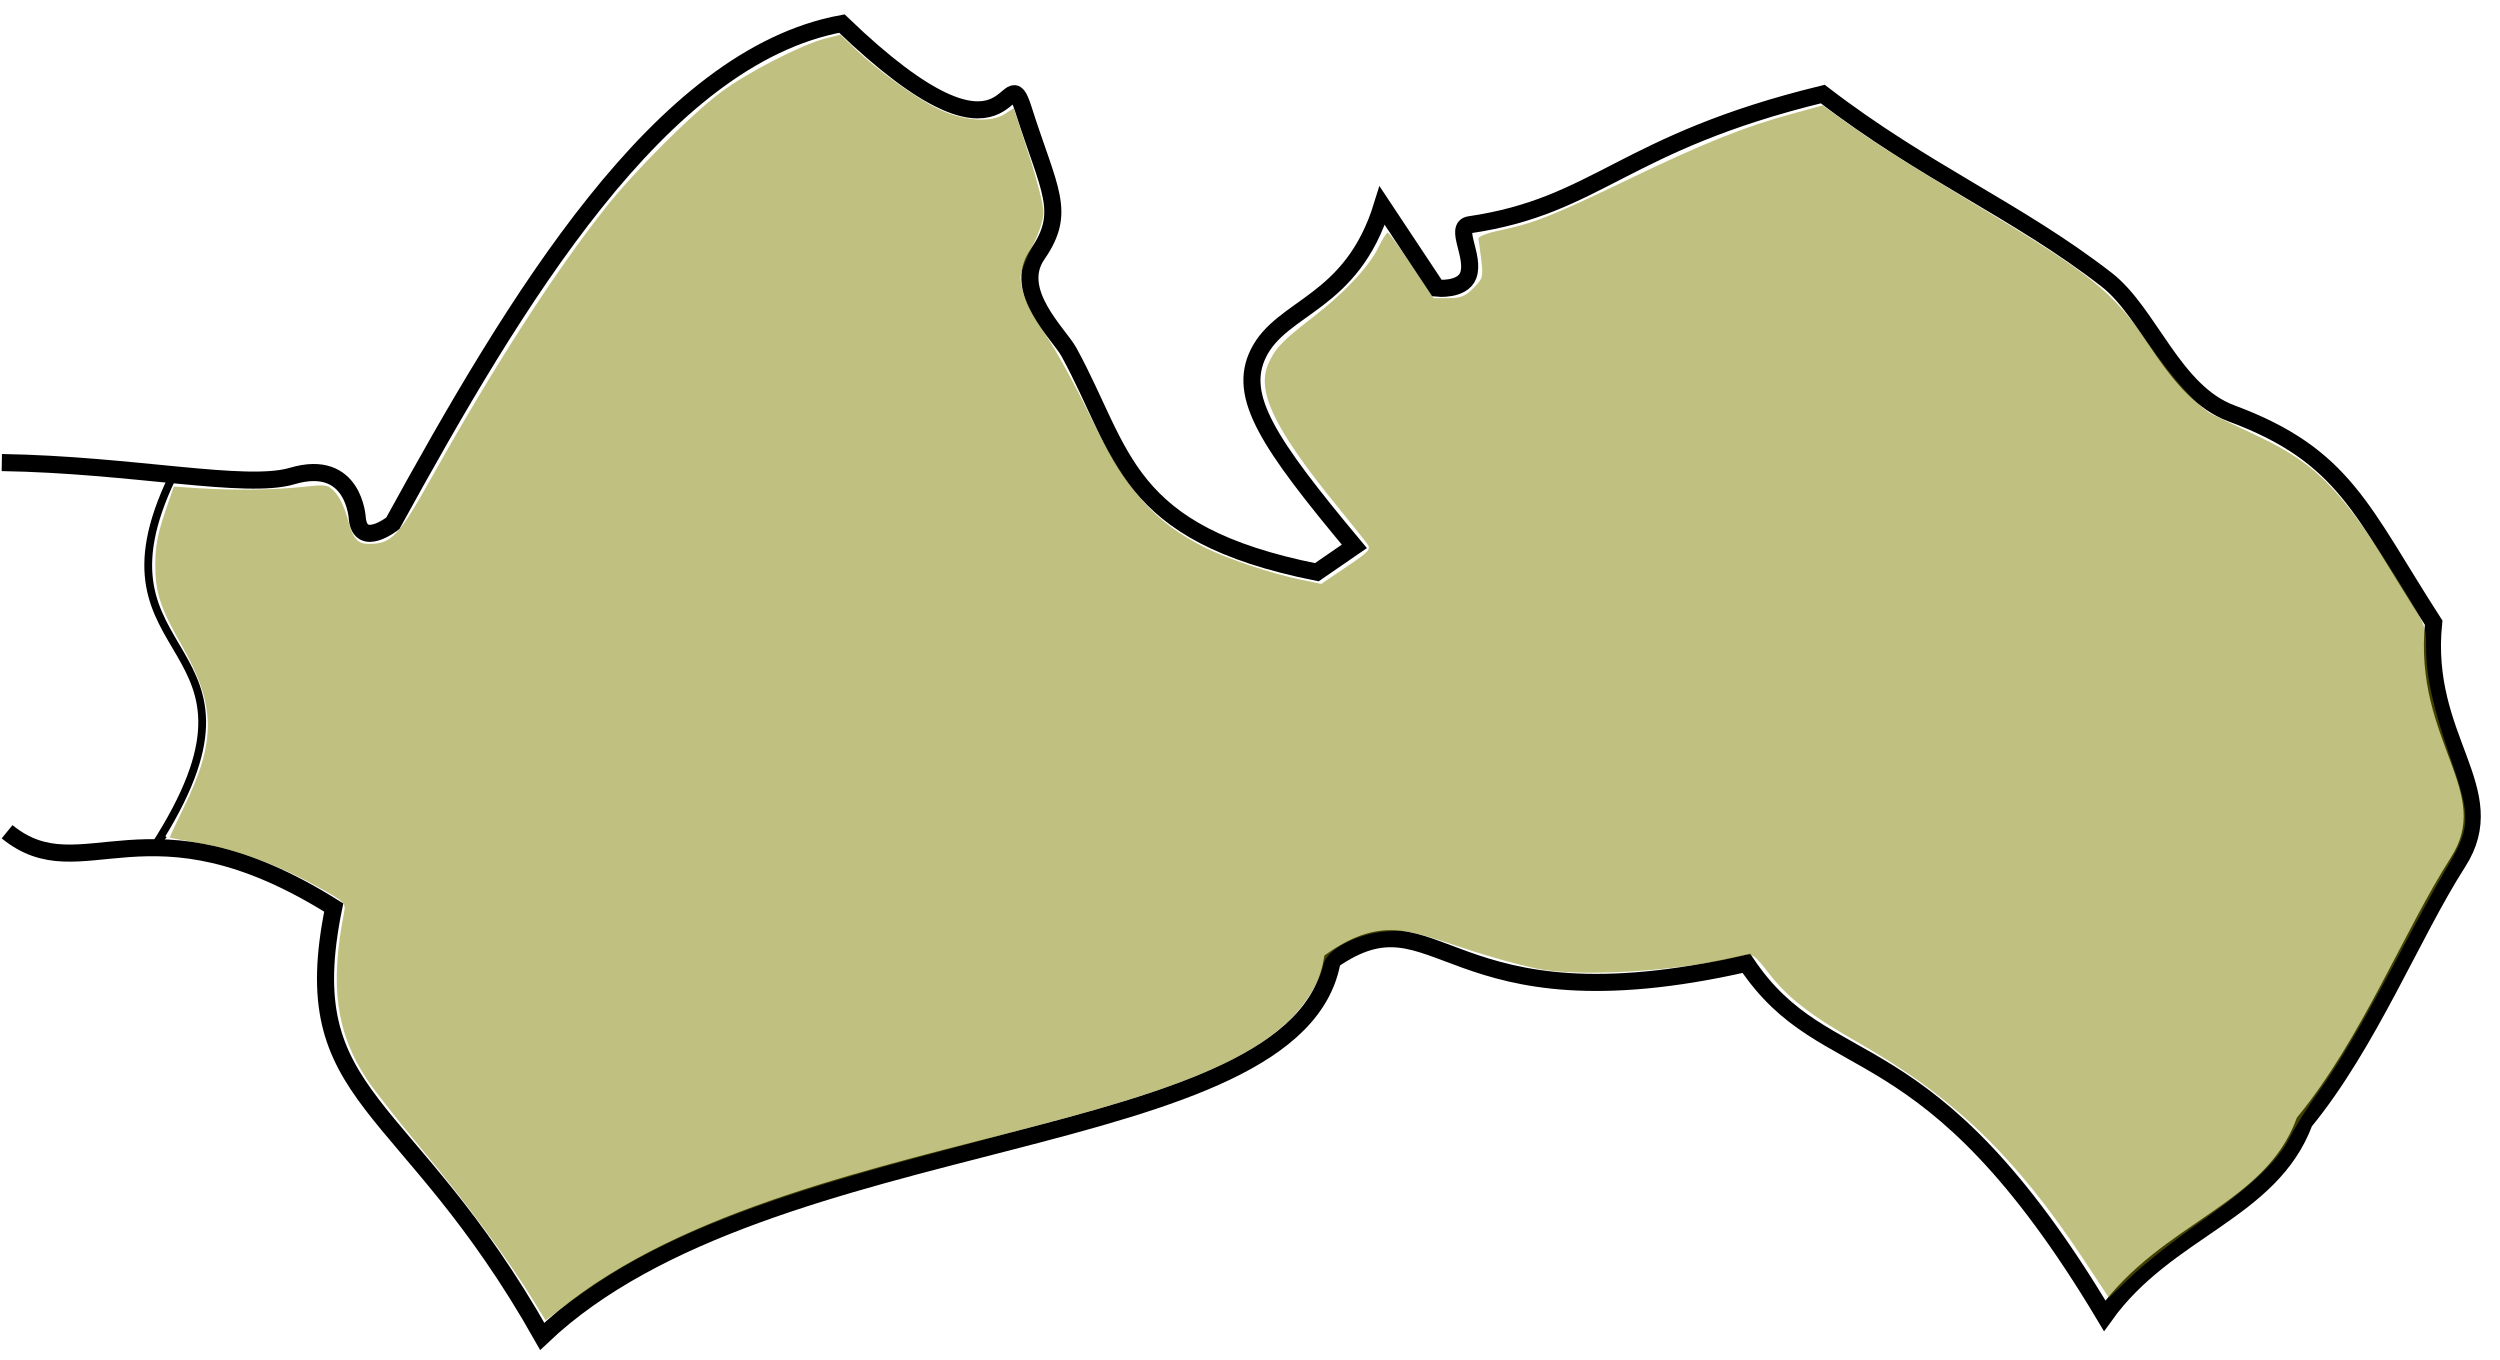<?xml version="1.0" encoding="UTF-8" standalone="no"?>
<!-- Created with Inkscape (http://www.inkscape.org/) -->

<svg
   width="193"
   height="105"
   viewBox="0 0 51.065 27.781"
   version="1.1"
   id="svg8"
   inkscape:version="1.1.1 (3bf5ae0d25, 2021-09-20)"
   sodipodi:docname="joomla-favicon.svg"
   inkscape:export-filename="D:\Users\Bruno\OneDrive\Elections municipales\lavague.info\logo\logo La vague.png"
   inkscape:export-xdpi="200"
   inkscape:export-ydpi="200"
   xmlns:inkscape="http://www.inkscape.org/namespaces/inkscape"
   xmlns:sodipodi="http://sodipodi.sourceforge.net/DTD/sodipodi-0.dtd"
   xmlns:xlink="http://www.w3.org/1999/xlink"
   xmlns="http://www.w3.org/2000/svg"
   xmlns:svg="http://www.w3.org/2000/svg"
   xmlns:rdf="http://www.w3.org/1999/02/22-rdf-syntax-ns#"
   xmlns:cc="http://creativecommons.org/ns#"
   xmlns:dc="http://purl.org/dc/elements/1.1/">
  <defs
     id="defs2">
    <linearGradient
       inkscape:collect="always"
       id="linearGradient1061">
      <stop
         style="stop-color:#000009;stop-opacity:1;"
         offset="0"
         id="stop1057" />
      <stop
         style="stop-color:#000009;stop-opacity:0;"
         offset="1"
         id="stop1059" />
    </linearGradient>
    <linearGradient
       id="linearGradient995"
       inkscape:swatch="gradient">
      <stop
         style="stop-color:#99bfcc;stop-opacity:1;"
         offset="0"
         id="stop991" />
      <stop
         style="stop-color:#99bfcc;stop-opacity:0;"
         offset="1"
         id="stop993" />
    </linearGradient>
    <filter
       inkscape:label="Cracked Lava"
       inkscape:menu="Materials"
       inkscape:menu-tooltip="A volcanic texture, a little like leather"
       style="color-interpolation-filters:sRGB"
       id="filter4609"
       height="1.5"
       y="-0.25"
       width="1.5"
       x="-0.25">
      <feGaussianBlur
         result="result0"
         in="SourceGraphic"
         stdDeviation="0.5"
         id="feGaussianBlur4577" />
      <feTurbulence
         baseFrequency="0.042"
         seed="488"
         numOctaves="7"
         result="result1"
         id="feTurbulence4579" />
      <feDisplacementMap
         result="result5"
         xChannelSelector="R"
         scale="0"
         in2="result1"
         in="result1"
         yChannelSelector="G"
         id="feDisplacementMap4581" />
      <feComposite
         result="result2"
         operator="in"
         in2="result5"
         in="result0"
         id="feComposite4583" />
      <feSpecularLighting
         lighting-color="#ffe688"
         surfaceScale="2"
         result="result4"
         specularConstant="2"
         specularExponent="65"
         in="result2"
         id="feSpecularLighting4587">
        <feDistantLight
           elevation="62"
           azimuth="225"
           id="feDistantLight4585" />
      </feSpecularLighting>
      <feComposite
         k1="2.5"
         k3="1"
         k2="-0.5"
         in2="result2"
         in="result4"
         operator="arithmetic"
         result="result91"
         id="feComposite4589"
         k4="0" />
      <feBlend
         result="fbSourceGraphic"
         mode="multiply"
         in2="result91"
         id="feBlend4591" />
      <feColorMatrix
         values="1 0 0 -1 0 1 0 1 -1 0 1 0 0 -1 0 -2 -0.5 0 5 -2"
         in="fbSourceGraphic"
         result="fbSourceGraphicAlpha"
         id="feColorMatrix4593" />
      <feGaussianBlur
         stdDeviation="8"
         in="fbSourceGraphicAlpha"
         result="result0"
         id="feGaussianBlur4595" />
      <feOffset
         dx="2"
         dy="2"
         in="result0"
         result="result3"
         id="feOffset4597" />
      <feSpecularLighting
         in="result0"
         result="result1"
         lighting-color="#ffffff"
         surfaceScale="4"
         specularConstant="0.8"
         specularExponent="15"
         id="feSpecularLighting4601">
        <fePointLight
           x="-5000"
           y="-10000"
           z="20000"
           id="fePointLight4599" />
      </feSpecularLighting>
      <feComposite
         in2="fbSourceGraphicAlpha"
         in="result1"
         result="result2"
         operator="in"
         id="feComposite4603" />
      <feComposite
         in="fbSourceGraphic"
         result="result4"
         operator="arithmetic"
         k2="2"
         k3="2"
         in2="result2"
         id="feComposite4605"
         k1="0"
         k4="0" />
      <feBlend
         mode="darken"
         in2="result4"
         id="feBlend4607"
         result="fbSourceGraphic" />
      <feColorMatrix
         result="fbSourceGraphicAlpha"
         in="fbSourceGraphic"
         values="0 0 0 -1 0 0 0 0 -1 0 0 0 0 -1 0 0 0 0 1 0"
         id="feColorMatrix4611" />
      <feGaussianBlur
         id="feGaussianBlur4613"
         stdDeviation="1"
         result="result1"
         in="fbSourceGraphic" />
      <feComposite
         in2="result1"
         id="feComposite4615"
         in="result1"
         result="result4"
         operator="in" />
      <feBlend
         in2="result4"
         id="feBlend4617"
         in="result1"
         mode="screen"
         result="result5" />
      <feGaussianBlur
         id="feGaussianBlur4619"
         stdDeviation="8"
         result="result6"
         in="result5" />
      <feComposite
         in2="result5"
         id="feComposite4621"
         operator="atop"
         in="result6"
         result="result8" />
      <feComposite
         in2="result8"
         id="feComposite4623"
         operator="in"
         result="fbSourceGraphic"
         in="result6" />
      <feGaussianBlur
         id="feGaussianBlur4625"
         result="result0"
         in="fbSourceGraphic"
         stdDeviation="2.5" />
      <feSpecularLighting
         id="feSpecularLighting4627"
         specularExponent="45"
         specularConstant="1.5"
         surfaceScale="1"
         lighting-color="#ffffff"
         result="result1"
         in="result0">
        <fePointLight
           id="fePointLight4629"
           z="21000"
           y="-9000"
           x="-6000" />
      </feSpecularLighting>
      <feComposite
         in2="fbSourceGraphic"
         id="feComposite4631"
         operator="in"
         result="result2"
         in="result1" />
      <feComposite
         in2="result2"
         id="feComposite4633"
         k3="1"
         k2="1"
         operator="arithmetic"
         result="result4"
         in="fbSourceGraphic"
         k1="0"
         k4="0" />
      <feComposite
         in2="result4"
         id="feComposite4635"
         operator="in"
         result="result91" />
      <feBlend
         in2="result91"
         id="feBlend4637"
         mode="multiply"
         result="fbSourceGraphic" />
      <feColorMatrix
         result="fbSourceGraphicAlpha"
         in="fbSourceGraphic"
         values="0 0 0 -1 0 0 0 0 -1 0 0 0 0 -1 0 0 0 0 1 0"
         id="feColorMatrix852" />
      <feGaussianBlur
         id="feGaussianBlur854"
         result="result0"
         in="fbSourceGraphic"
         stdDeviation="1" />
      <feTurbulence
         id="feTurbulence856"
         type="turbulence"
         baseFrequency="0.057"
         seed="4"
         numOctaves="4"
         result="result1" />
      <feDisplacementMap
         in2="result1"
         id="feDisplacementMap858"
         xChannelSelector="R"
         result="result91"
         scale="0"
         yChannelSelector="A" />
      <feComposite
         in2="result91"
         id="feComposite860"
         result="result2"
         operator="out"
         in="result0" />
      <feComposite
         in2="result2"
         id="feComposite862"
         k1="0.1"
         k3="1.2"
         in="fbSourceGraphicAlpha"
         operator="arithmetic"
         result="result5"
         k2="0"
         k4="0" />
      <feBlend
         in2="result5"
         id="feBlend864"
         result="fbSourceGraphic"
         mode="multiply" />
      <feGaussianBlur
         id="feGaussianBlur866"
         stdDeviation="3"
         in="fbSourceGraphic"
         result="result0" />
      <feSpecularLighting
         id="feSpecularLighting868"
         in="result0"
         result="result1"
         lighting-color="#fee65d"
         surfaceScale="3"
         specularConstant="0.4"
         specularExponent="15">
        <fePointLight
           id="fePointLight870"
           x="-5000"
           y="-10000"
           z="20000" />
      </feSpecularLighting>
      <feComposite
         in2="fbSourceGraphic"
         id="feComposite872"
         in="result1"
         result="result2"
         operator="in" />
      <feComposite
         in2="result2"
         id="feComposite874"
         k1="-1"
         in="fbSourceGraphic"
         result="result4"
         operator="arithmetic"
         k2="2.5"
         k3="3.5"
         k4="0" />
      <feBlend
         in2="result4"
         id="feBlend876"
         mode="multiply"
         result="fbSourceGraphic" />
      <feColorMatrix
         result="fbSourceGraphicAlpha"
         in="fbSourceGraphic"
         values="0 0 0 -1 0 0 0 0 -1 0 0 0 0 -1 0 0 0 0 1 0"
         id="feColorMatrix878" />
      <feGaussianBlur
         id="feGaussianBlur880"
         stdDeviation="5"
         result="result8"
         in="fbSourceGraphic" />
      <feTurbulence
         id="feTurbulence882"
         seed="25"
         result="result7"
         type="turbulence"
         numOctaves="2"
         baseFrequency="0.03" />
      <feComposite
         in2="result8"
         id="feComposite884"
         result="result6"
         operator="in"
         in="result8" />
      <feDisplacementMap
         in2="result6"
         id="feDisplacementMap886"
         in="result7"
         xChannelSelector="A"
         yChannelSelector="A"
         scale="120"
         result="result4" />
      <feComposite
         in2="result4"
         id="feComposite888"
         result="result2"
         operator="arithmetic"
         in="fbSourceGraphic"
         k1="2"
         k3="2.5"
         k2="0.25"
         k4="0" />
      <feComposite
         in2="fbSourceGraphic"
         id="feComposite890"
         result="fbSourceGraphic"
         in="result2"
         operator="in" />
      <feBlend
         in2="fbSourceGraphic"
         id="feBlend892"
         mode="screen"
         result="result91" />
      <feBlend
         in2="result91"
         id="feBlend894"
         mode="multiply"
         result="fbSourceGraphic" />
      <feColorMatrix
         result="fbSourceGraphicAlpha"
         in="fbSourceGraphic"
         values="0 0 0 -1 0 0 0 0 -1 0 0 0 0 -1 0 0 0 0 1 0"
         id="feColorMatrix896" />
      <feGaussianBlur
         id="feGaussianBlur898"
         stdDeviation="4"
         result="result8"
         in="fbSourceGraphic" />
      <feTurbulence
         id="feTurbulence900"
         seed="50"
         result="result7"
         type="turbulence"
         numOctaves="7"
         baseFrequency="0.01 0.01" />
      <feColorMatrix
         id="feColorMatrix902"
         result="result5"
         values="1 0 0 0 0 0 1 0 0 0 0 0 1 0 0 0 0 0 1.4 0 " />
      <feComposite
         in2="result8"
         id="feComposite904"
         result="result6"
         in="result5"
         operator="in" />
      <feDisplacementMap
         in2="result6"
         id="feDisplacementMap906"
         in="result5"
         xChannelSelector="A"
         yChannelSelector="A"
         scale="100"
         result="result4" />
      <feFlood
         id="feFlood908"
         flood-opacity="1"
         flood-color="rgb(224,224,224)"
         result="result92" />
      <feComposite
         in2="result4"
         id="feComposite910"
         result="result2"
         operator="atop" />
      <feComposite
         in2="fbSourceGraphic"
         id="feComposite912"
         in="result2"
         operator="atop"
         result="result9" />
      <feBlend
         in2="result9"
         id="feBlend914"
         result="fbSourceGraphic"
         mode="darken" />
      <feGaussianBlur
         id="feGaussianBlur916"
         stdDeviation="5"
         in="fbSourceGraphic"
         result="result0" />
      <feSpecularLighting
         id="feSpecularLighting918"
         in="result0"
         result="result1"
         lighting-color="#ffffff"
         surfaceScale="8"
         specularConstant="0.8"
         specularExponent="30">
        <feDistantLight
           id="feDistantLight920"
           elevation="55"
           azimuth="235" />
      </feSpecularLighting>
      <feComposite
         in2="fbSourceGraphic"
         id="feComposite922"
         in="result1"
         result="result2"
         operator="in" />
      <feComposite
         in2="result2"
         id="feComposite924"
         in="fbSourceGraphic"
         result="fbSourceGraphic"
         operator="arithmetic"
         k2="1"
         k3="1"
         k1="0"
         k4="0" />
      <feColorMatrix
         result="fbSourceGraphicAlpha"
         in="fbSourceGraphic"
         values="0 0 0 -1 0 0 0 0 -1 0 0 0 0 -1 0 0 0 0 1 0"
         id="feColorMatrix926" />
      <feGaussianBlur
         id="feGaussianBlur928"
         result="result8"
         stdDeviation="3"
         in="fbSourceGraphic" />
      <feTurbulence
         id="feTurbulence930"
         baseFrequency="0.03 0.03"
         numOctaves="8"
         type="fractalNoise"
         result="result7"
         seed="77" />
      <feColorMatrix
         id="feColorMatrix932"
         values="1 0 0 0 0 0 1 0 0 0 0 0 1 0 0 0 0 0 1.6 -0.6 "
         result="result5" />
      <feComposite
         in2="result8"
         id="feComposite934"
         operator="in"
         in="result7"
         result="result6" />
      <feDisplacementMap
         in2="result6"
         id="feDisplacementMap936"
         result="result4"
         scale="60"
         yChannelSelector="A"
         xChannelSelector="A"
         in="result5" />
      <feConvolveMatrix
         id="feConvolveMatrix938"
         order="3 3"
         kernelMatrix="2 0 0 0 4 0 0 0 -2 "
         targetX="2"
         targetY="2"
         divisor="2"
         result="result9" />
      <feComposite
         in2="fbSourceGraphic"
         id="feComposite940"
         operator="atop"
         in="result9"
         result="result10" />
      <feBlend
         in2="result10"
         id="feBlend942"
         mode="darken"
         result="fbSourceGraphic" />
      <feGaussianBlur
         id="feGaussianBlur944"
         result="result0"
         in="fbSourceGraphic"
         stdDeviation="5" />
      <feSpecularLighting
         id="feSpecularLighting946"
         specularExponent="25"
         specularConstant="1"
         surfaceScale="5"
         lighting-color="#f2d76c"
         result="result1"
         in="result0">
        <feDistantLight
           id="feDistantLight948"
           azimuth="235"
           elevation="60" />
      </feSpecularLighting>
      <feComposite
         in2="fbSourceGraphic"
         id="feComposite950"
         operator="in"
         result="result2"
         in="result1" />
      <feComposite
         in2="result2"
         id="feComposite952"
         k3="1"
         k2="1"
         operator="arithmetic"
         result="fbSourceGraphic"
         in="fbSourceGraphic"
         k1="0"
         k4="0" />
      <feColorMatrix
         result="fbSourceGraphicAlpha"
         in="fbSourceGraphic"
         values="0 0 0 -1 0 0 0 0 -1 0 0 0 0 -1 0 0 0 0 1 0"
         id="feColorMatrix954" />
      <feGaussianBlur
         id="feGaussianBlur956"
         in="fbSourceGraphicAlpha"
         stdDeviation="1"
         result="result91" />
      <feComposite
         in2="result91"
         id="feComposite958"
         result="fbSourceGraphic"
         operator="in"
         in="fbSourceGraphic" />
      <feGaussianBlur
         id="feGaussianBlur960"
         result="result1"
         in="fbSourceGraphic"
         stdDeviation="1" />
      <feTurbulence
         id="feTurbulence962"
         result="result0"
         numOctaves="7"
         baseFrequency="0.074 0.084"
         type="fractalNoise" />
      <feDisplacementMap
         in2="result0"
         id="feDisplacementMap964"
         result="result2"
         scale="80"
         yChannelSelector="G"
         xChannelSelector="A"
         in="result1" />
      <feColorMatrix
         id="feColorMatrix966"
         type="saturate"
         values="1"
         result="result3" />
      <feGaussianBlur
         id="feGaussianBlur968"
         result="result4"
         in="fbSourceGraphic"
         stdDeviation="1" />
      <feComposite
         in2="result3"
         id="feComposite970"
         operator="atop"
         result="fbSourceGraphic"
         in="result4" />
      <feGaussianBlur
         id="feGaussianBlur972"
         result="result0"
         in="fbSourceGraphic"
         stdDeviation="1" />
      <feTurbulence
         id="feTurbulence974"
         baseFrequency="0.062"
         seed="488"
         numOctaves="8"
         result="result1"
         type="fractalNoise" />
      <feComposite
         in2="result1"
         id="feComposite976"
         result="result2"
         operator="out"
         in="result0" />
      <feSpecularLighting
         id="feSpecularLighting978"
         lighting-color="#f4c828"
         surfaceScale="2"
         result="result4"
         specularConstant="2"
         specularExponent="40"
         in="result2">
        <feDistantLight
           id="feDistantLight980"
           elevation="62"
           azimuth="225" />
      </feSpecularLighting>
      <feComposite
         in2="result2"
         id="feComposite982"
         in="result4"
         operator="atop"
         result="result92" />
      <feBlend
         in2="result92"
         id="feBlend984"
         mode="multiply"
         result="fbSourceGraphic" />
      <feColorMatrix
         result="fbSourceGraphicAlpha"
         in="fbSourceGraphic"
         values="0 0 0 -1 0 0 0 0 -1 0 0 0 0 -1 0 0 0 0 1 0"
         id="feColorMatrix986" />
      <feGaussianBlur
         id="feGaussianBlur988"
         stdDeviation="1"
         result="result1"
         in="fbSourceGraphic" />
      <feComposite
         in2="result1"
         id="feComposite990"
         in="result1"
         result="result4"
         operator="in" />
      <feBlend
         in2="result4"
         id="feBlend992"
         in="result1"
         mode="screen"
         result="result5" />
      <feGaussianBlur
         id="feGaussianBlur994"
         stdDeviation="8"
         result="result6"
         in="result5" />
      <feComposite
         in2="result5"
         id="feComposite996"
         operator="atop"
         in="result6"
         result="result8" />
      <feComposite
         in2="result8"
         id="feComposite998"
         operator="in"
         result="fbSourceGraphic"
         in="result6" />
      <feGaussianBlur
         id="feGaussianBlur1000"
         result="result0"
         in="fbSourceGraphic"
         stdDeviation="2.5" />
      <feSpecularLighting
         id="feSpecularLighting1002"
         specularExponent="45"
         specularConstant="1.5"
         surfaceScale="1"
         lighting-color="#ffffff"
         result="result1"
         in="result0">
        <fePointLight
           id="fePointLight1004"
           z="21000"
           y="-9000"
           x="-6000" />
      </feSpecularLighting>
      <feComposite
         in2="fbSourceGraphic"
         id="feComposite1006"
         operator="in"
         result="result2"
         in="result1" />
      <feComposite
         in2="result2"
         id="feComposite1008"
         k3="1"
         k2="1"
         operator="arithmetic"
         result="result4"
         in="fbSourceGraphic"
         k1="0"
         k4="0" />
      <feComposite
         in2="result4"
         id="feComposite1010"
         operator="in"
         in="result9"
         result="result91" />
      <feBlend
         in2="result91"
         id="feBlend1012"
         mode="multiply"
         result="fbSourceGraphic" />
      <feColorMatrix
         result="fbSourceGraphicAlpha"
         in="fbSourceGraphic"
         values="0 0 0 -1 0 0 0 0 -1 0 0 0 0 -1 0 0 0 0 1 0"
         id="feColorMatrix1014" />
      <feTurbulence
         id="feTurbulence1016"
         type="fractalNoise"
         numOctaves="5"
         baseFrequency="0.143" />
      <feColorMatrix
         id="feColorMatrix1018"
         values="0 0 0 0 0 0 0 0 0 0 0 0 0 0 0 0 0 0 5 -3.45"
         result="result93" />
      <feComposite
         in2="fbSourceGraphicAlpha"
         id="feComposite1020"
         operator="in"
         result="result3" />
      <feColorMatrix
         id="feColorMatrix1022"
         values="1 0 0 0 0 0 1 0 0 0 0 0 1 0 0 0 0 0 6 0" />
      <feMorphology
         id="feMorphology1024"
         operator="dilate"
         radius="1.8"
         result="result3" />
      <feGaussianBlur
         id="feGaussianBlur1026"
         stdDeviation="1"
         result="result3" />
      <feGaussianBlur
         id="feGaussianBlur1028"
         stdDeviation="2.7"
         result="result94" />
      <feComposite
         in2="result3"
         id="feComposite1030"
         operator="out"
         result="result1" />
      <feColorMatrix
         id="feColorMatrix1032"
         values="0 0 0 0 0 0 0 0 0 0 0 0 0 0 0 0 0 0 6 0"
         result="result3" />
      <feFlood
         id="feFlood1034"
         flood-color="rgb(209,151,45)"
         flood-opacity="1"
         result="result2" />
      <feComposite
         in2="fbSourceGraphic"
         id="feComposite1036"
         in="result2"
         operator="in"
         result="result91" />
      <feComposite
         in2="result91"
         id="feComposite1038"
         operator="atop"
         result="result3"
         in="result3" />
      <feGaussianBlur
         id="feGaussianBlur1040"
         in="fbSourceGraphicAlpha"
         stdDeviation="7.2" />
      <feDiffuseLighting
         id="feDiffuseLighting1042"
         surfaceScale="10.6"
         diffuseConstant="1.92"
         result="result95">
        <feDistantLight
           id="feDistantLight1044"
           elevation="48"
           azimuth="225" />
      </feDiffuseLighting>
      <feBlend
         in2="result3"
         id="feBlend1046"
         result="result3"
         mode="multiply" />
      <feComposite
         in2="fbSourceGraphicAlpha"
         id="feComposite1048"
         result="result3"
         operator="in" />
      <feTurbulence
         id="feTurbulence1050"
         numOctaves="3"
         baseFrequency="0.106"
         result="result92" />
      <feDisplacementMap
         in2="result92"
         id="feDisplacementMap1052"
         in="result3"
         xChannelSelector="R"
         yChannelSelector="G"
         scale="4.5"
         result="fbSourceGraphic" />
      <feColorMatrix
         result="fbSourceGraphicAlpha"
         in="fbSourceGraphic"
         values="0 0 0 -1 0 0 0 0 -1 0 0 0 0 -1 0 0 0 0 1 0"
         id="feColorMatrix1054" />
      <feGaussianBlur
         id="feGaussianBlur1056"
         result="result0"
         in="fbSourceGraphic"
         stdDeviation="0.5" />
      <feTurbulence
         id="feTurbulence1058"
         baseFrequency="0.042"
         seed="488"
         numOctaves="7"
         result="result1" />
      <feDisplacementMap
         in2="result1"
         id="feDisplacementMap1060"
         result="result5"
         xChannelSelector="R"
         scale="0"
         in="result1"
         yChannelSelector="G" />
      <feComposite
         in2="result5"
         id="feComposite1062"
         result="result2"
         operator="in"
         in="result0" />
      <feSpecularLighting
         id="feSpecularLighting1064"
         lighting-color="#ffe688"
         surfaceScale="2"
         result="result4"
         specularConstant="2"
         specularExponent="65"
         in="result2">
        <feDistantLight
           id="feDistantLight1066"
           elevation="62"
           azimuth="225" />
      </feSpecularLighting>
      <feComposite
         in2="result2"
         id="feComposite1068"
         k1="2.5"
         k3="1"
         k2="-0.5"
         in="result4"
         operator="arithmetic"
         result="result91"
         k4="0" />
      <feBlend
         in2="result91"
         id="feBlend1070"
         result="fbSourceGraphic"
         mode="multiply" />
      <feColorMatrix
         id="feColorMatrix1072"
         values="1 0 0 -1 0 1 0 1 -1 0 1 0 0 -1 0 -2 -0.5 0 5 -2"
         in="fbSourceGraphic"
         result="fbSourceGraphicAlpha" />
      <feGaussianBlur
         id="feGaussianBlur1074"
         stdDeviation="8"
         in="fbSourceGraphicAlpha"
         result="result0" />
      <feOffset
         id="feOffset1076"
         dx="2"
         dy="2"
         in="result0"
         result="result3" />
      <feSpecularLighting
         id="feSpecularLighting1078"
         in="result0"
         result="result1"
         lighting-color="#ffffff"
         surfaceScale="4"
         specularConstant="0.8"
         specularExponent="15">
        <fePointLight
           id="fePointLight1080"
           x="-5000"
           y="-10000"
           z="20000" />
      </feSpecularLighting>
      <feComposite
         in2="fbSourceGraphicAlpha"
         id="feComposite1082"
         in="result1"
         result="result2"
         operator="in" />
      <feComposite
         in2="result2"
         id="feComposite1084"
         in="fbSourceGraphic"
         result="result4"
         operator="arithmetic"
         k2="2"
         k3="2"
         k1="0"
         k4="0" />
      <feBlend
         in2="result4"
         id="feBlend1086"
         mode="darken" />
    </filter>
    <filter
       inkscape:label="Age"
       inkscape:menu="Image Effects"
       inkscape:menu-tooltip="Imitate aged photograph"
       style="color-interpolation-filters:sRGB"
       id="filter1098">
      <feTurbulence
         type="fractalNoise"
         numOctaves="3"
         baseFrequency="1"
         seed="0"
         result="result0"
         id="feTurbulence1088" />
      <feColorMatrix
         result="result4"
         values="0"
         type="saturate"
         id="feColorMatrix1090" />
      <feComposite
         in="SourceGraphic"
         in2="result4"
         operator="arithmetic"
         k1="1.25"
         k2="0.5"
         k3="0.5"
         result="result2"
         id="feComposite1092"
         k4="0" />
      <feBlend
         result="result5"
         mode="normal"
         in="result2"
         in2="SourceGraphic"
         id="feBlend1094" />
      <feComposite
         in="result5"
         in2="SourceGraphic"
         operator="in"
         result="fbSourceGraphic"
         id="feComposite1096" />
      <feColorMatrix
         result="fbSourceGraphicAlpha"
         in="fbSourceGraphic"
         values="0 0 0 -1 0 0 0 0 -1 0 0 0 0 -1 0 0 0 0 1 0"
         id="feColorMatrix1100" />
      <feColorMatrix
         id="feColorMatrix1102"
         type="saturate"
         in="fbSourceGraphic"
         values="0" />
      <feColorMatrix
         id="feColorMatrix1104"
         values="3 0 0 0 -0.3 0 3 0 0 -0.3 0 0 3 0 -0.3 0 0 0 1 0"
         result="result0" />
      <feTurbulence
         id="feTurbulence1106"
         baseFrequency="0.111"
         numOctaves="2"
         type="fractalNoise" />
      <feColorMatrix
         id="feColorMatrix1108"
         values="0 0 0 0 0 0 0 0 0 0 0 0 0 0 0 0 0 0 255 -200" />
      <feGaussianBlur
         id="feGaussianBlur1110"
         stdDeviation="1"
         result="result6" />
      <feComposite
         in2="result0"
         id="feComposite1112"
         operator="atop" />
    </filter>
    <linearGradient
       inkscape:collect="always"
       xlink:href="#linearGradient1061"
       id="linearGradient1063"
       x1="32.989"
       y1="87.449"
       x2="168.842"
       y2="72.141"
       gradientUnits="userSpaceOnUse" />
  </defs>
  <sodipodi:namedview
     id="base"
     pagecolor="#ffffff"
     bordercolor="#666666"
     borderopacity="1.0"
     inkscape:pageopacity="0.0"
     inkscape:pageshadow="2"
     inkscape:zoom="3.959798"
     inkscape:cx="79.423243"
     inkscape:cy="76.645324"
     inkscape:document-units="mm"
     inkscape:current-layer="layer2"
     showgrid="false"
     inkscape:window-width="1920"
     inkscape:window-height="1017"
     inkscape:window-x="-8"
     inkscape:window-y="-8"
     inkscape:window-maximized="1"
     units="px"
     inkscape:pagecheckerboard="0" />
  <g
     inkscape:groupmode="layer"
     id="layer5"
     inkscape:label="fond logo"
     style="display:inline"
     transform="translate(-76.568,-144.509)">
    <rect
       style="display:inline;fill:none;fill-opacity:1;fill-rule:nonzero;stroke:none;stroke-width:0.17;stroke-miterlimit:4;stroke-dasharray:none;stroke-dashoffset:0;stroke-opacity:1"
       id="rect987"
       width="58.833"
       height="36.208"
       x="75.002"
       y="142.421" />
  </g>
  <g
     inkscape:groupmode="layer"
     id="layer2"
     inkscape:label="Contour presqu'ile"
     style="display:inline"
     transform="translate(-76.568,-144.509)">
    <path
       style="display:inline;fill:none;stroke:#000000;stroke-width:0.349;stroke-linecap:butt;stroke-linejoin:miter;stroke-miterlimit:4;stroke-dasharray:none;stroke-opacity:1"
       d="m 76.605,153.957 c 2.672,0.043 4.983,0.556 5.93,0.275 1.271,-0.377 1.331,0.866 1.331,0.866 0.065,0.622 0.726,0.1 0.726,0.1 2.499,-4.55 5.462,-9.522 9.172,-10.208 3.606,3.474 3.315,0.519 3.709,1.756 0.531,1.665 0.889,2.088 0.284,2.962 -0.52,0.75 0.444,1.623 0.646,1.993 1.126,2.059 1.105,3.705 5.062,4.496 l 0.767,-0.528 c -1.759,-2.11 -2.389,-3.059 -1.964,-3.935 0.479,-0.986 1.907,-0.999 2.533,-3.024 l 1.118,1.685 c 0,0 0.523,0.055 0.64,-0.262 0.141,-0.381 -0.292,-0.986 0.025,-1.033 2.631,-0.387 3.125,-1.674 7.216,-2.67 2.089,1.606 3.978,2.379 5.797,3.791 0.875,0.68 1.365,2.291 2.55,2.731 2.318,0.861 2.658,1.991 4.131,4.276 -0.247,2.382 1.447,3.412 0.496,4.895 -0.93,1.45 -1.823,3.702 -3.136,5.303 -0.684,1.842 -2.81,2.184 -4.079,3.959 -3.632,-6.085 -5.673,-4.74 -7.319,-7.199 -6.195,1.411 -6.273,-1.58 -8.459,-0.06 -0.691,4.018 -11.519,3.295 -16.137,7.679 -2.792,-4.951 -5.075,-4.775 -4.259,-8.759 -3.833,-2.403 -5.132,-0.291 -6.672,-1.548"
       id="path4567"
       inkscape:connector-curvature="0"
       sodipodi:nodetypes="cscscsssccsccsscsscsccccccc" />
    <path
       style="display:inline;fill:none;stroke:#000000;stroke-width:0.159;stroke-linecap:butt;stroke-linejoin:miter;stroke-miterlimit:4;stroke-dasharray:none;stroke-dashoffset:0;stroke-opacity:1"
       d="m 80.089,154.253 c -1.885,3.914 2.44,3.196 -0.371,7.551 l 0.191,-0.244"
       id="path4569"
       inkscape:connector-curvature="0"
       sodipodi:nodetypes="ccc" />
    <path
       style="display:inline;fill:none;fill-opacity:1;fill-rule:nonzero;stroke:none;stroke-width:0.113;stroke-miterlimit:4;stroke-dasharray:none;stroke-dashoffset:0;stroke-opacity:1"
       d="m 89.952,172.842 c -0.45,-0.746 -1.258,-1.833 -2.145,-2.886 -0.875,-1.039 -1.148,-1.417 -1.376,-1.908 -0.336,-0.72 -0.41,-1.516 -0.235,-2.519 0.107,-0.614 0.16,-0.534 -0.634,-0.954 -0.68,-0.36 -1.634,-0.672 -2.345,-0.768 l -0.578,-0.078 0.321,-0.66 c 0.376,-0.774 0.505,-1.225 0.505,-1.773 0,-0.5 -0.137,-0.906 -0.562,-1.662 -0.614,-1.092 -0.667,-1.73 -0.235,-2.815 l 0.148,-0.372 0.31,0.042 c 0.479,0.064 1.894,0.049 2.237,-0.024 0.561,-0.119 0.871,0.091 0.977,0.663 0.07,0.38 0.244,0.536 0.551,0.495 0.12,-0.016 0.286,-0.074 0.369,-0.129 0.091,-0.059 0.448,-0.623 0.888,-1.402 3.052,-5.401 5.3,-7.92 7.776,-8.713 l 0.43,-0.138 0.44,0.391 c 1.303,1.158 2.275,1.579 2.896,1.254 0.13,-0.068 0.241,-0.117 0.247,-0.109 0.006,0.008 0.141,0.406 0.301,0.884 0.372,1.116 0.38,1.36 0.061,1.95 -0.202,0.373 -0.224,0.454 -0.196,0.727 0.036,0.359 0.166,0.633 0.54,1.141 0.149,0.203 0.528,0.891 0.841,1.53 0.771,1.571 1.238,2.12 2.259,2.656 0.482,0.253 1.494,0.599 2.052,0.701 l 0.402,0.073 0.483,-0.317 c 0.266,-0.174 0.483,-0.34 0.483,-0.369 0,-0.028 -0.284,-0.406 -0.632,-0.838 -1.261,-1.571 -1.642,-2.312 -1.466,-2.855 0.118,-0.362 0.269,-0.533 0.888,-1.002 0.706,-0.535 1.182,-1.039 1.413,-1.498 l 0.174,-0.345 0.48,0.723 c 0.361,0.543 0.511,0.723 0.606,0.723 0.237,-6e-4 0.577,-0.125 0.703,-0.258 0.112,-0.118 0.122,-0.183 0.095,-0.597 -0.03,-0.465 -0.03,-0.465 0.129,-0.5 1.028,-0.227 1.411,-0.371 2.769,-1.047 1.664,-0.828 3.93,-1.654 4.157,-1.515 0.043,0.027 0.335,0.229 0.648,0.449 0.313,0.221 1.317,0.855 2.23,1.41 1.753,1.065 2.6,1.634 2.969,1.992 0.123,0.12 0.476,0.574 0.784,1.009 0.667,0.942 1.015,1.283 1.556,1.526 1.811,0.814 2.188,1.161 3.441,3.17 l 0.651,1.045 v 0.494 c 0,0.634 0.103,1.107 0.477,2.181 0.417,1.198 0.405,1.457 -0.104,2.288 -0.133,0.217 -0.564,0.998 -0.958,1.737 -0.875,1.638 -1.222,2.229 -1.676,2.851 -0.192,0.263 -0.428,0.636 -0.526,0.83 -0.253,0.501 -0.829,1.05 -1.828,1.742 -0.476,0.33 -1.095,0.818 -1.375,1.084 l -0.51,0.484 -0.544,-0.815 c -1.017,-1.524 -2.087,-2.719 -3.09,-3.455 -0.269,-0.197 -0.902,-0.601 -1.408,-0.898 -0.505,-0.297 -1.068,-0.655 -1.249,-0.796 -0.284,-0.221 -0.709,-0.686 -0.884,-0.97 -0.045,-0.074 -0.159,-0.067 -0.793,0.046 -1.177,0.211 -1.528,0.247 -2.397,0.248 -1.065,0.002 -1.66,-0.106 -2.867,-0.519 -1.28,-0.438 -1.59,-0.452 -2.268,-0.103 -0.453,0.233 -0.454,0.235 -0.564,0.594 -0.39,1.273 -1.933,2.129 -5.574,3.09 -0.642,0.17 -1.829,0.483 -2.637,0.698 -2.546,0.674 -4.434,1.361 -5.759,2.094 -0.585,0.324 -1.491,0.932 -1.65,1.108 -0.059,0.066 -0.138,0.119 -0.174,0.117 -0.036,-10e-4 -0.237,-0.286 -0.447,-0.634 z"
       id="path1001"
       inkscape:connector-curvature="0" />
    <path
       style="opacity:0.997;fill:#808000;fill-opacity:0.5;stroke-width:0.253"
       d="M 41.1,100.221 C 39.273,97.233 35.878,92.628 32.602,88.695 30.783,86.511 28.844,84.045 28.295,83.214 25.91,79.612 25.411,75.993 26.521,70.332 c 0.143,-0.73 0.071,-0.801 -1.948,-1.928 -3.024,-1.688 -6.306,-2.917 -9.049,-3.389 -1.316,-0.226 -2.411,-0.43 -2.435,-0.453 -0.024,-0.023 0.458,-1.064 1.072,-2.313 2.52,-5.13 2.484,-7.872 -0.167,-12.527 -1.649,-2.895 -2.023,-4.044 -2.025,-6.21 -10e-4,-1.336 0.188,-2.374 0.713,-3.913 l 0.714,-2.095 1.888,0.125 c 2.686,0.178 5.875,0.137 8.076,-0.103 1.82,-0.199 1.917,-0.182 2.477,0.421 0.321,0.345 0.738,1.217 0.928,1.936 0.431,1.635 0.761,2.037 1.668,2.037 1.772,0 2.271,-0.538 4.996,-5.395 4.763,-8.489 9.452,-15.74 13.331,-20.617 2.196,-2.761 6.536,-7.099 8.798,-8.795 1.999,-1.499 6.219,-3.674 8.018,-4.135 l 1.2,-0.307 1.073,1.033 c 1.753,1.688 4.653,3.798 6.403,4.66 1.952,0.961 4.115,1.131 5.216,0.41 l 0.666,-0.436 1.149,3.517 c 0.632,1.934 1.149,3.95 1.149,4.48 -5.05e-4,0.596 -0.337,1.63 -0.884,2.716 -0.486,0.964 -0.882,1.987 -0.882,2.273 0.003,1.147 0.602,2.539 1.935,4.495 0.77,1.131 2.285,3.886 3.366,6.122 2.816,5.826 4.927,8.256 8.924,10.273 1.695,0.855 5.145,2.008 7.399,2.473 l 1.548,0.319 1.942,-1.31 c 1.762,-1.189 1.911,-1.353 1.609,-1.774 -0.183,-0.255 -1.2,-1.527 -2.259,-2.827 -4.847,-5.95 -6.28,-8.868 -5.395,-10.985 0.512,-1.226 1.081,-1.829 3.406,-3.612 2.42,-1.856 4.376,-3.933 5.093,-5.409 0.31,-0.638 0.637,-1.16 0.727,-1.16 0.09,0 0.92,1.136 1.845,2.525 l 1.681,2.525 h 1.154 c 0.951,0 1.291,-0.136 1.926,-0.771 0.728,-0.728 0.762,-0.85 0.609,-2.157 -0.09,-0.762 -0.19,-1.509 -0.223,-1.659 -0.033,-0.15 0.666,-0.426 1.553,-0.612 2.756,-0.579 4.018,-1.077 9.878,-3.893 6.028,-2.898 9.043,-4.106 12.797,-5.13 l 2.317,-0.632 1.568,1.141 c 2.147,1.562 4.856,3.288 10.213,6.506 8.86,5.322 10.528,6.66 13.28,10.656 1.935,2.81 3.961,5.045 5.04,5.56 0.341,0.163 1.927,0.917 3.525,1.675 4.584,2.177 6.457,4.161 11.202,11.862 1.617,2.625 1.677,2.78 1.677,4.367 0,2.233 0.536,4.664 1.89,8.569 1.598,4.609 1.562,5.346 -0.423,8.64 -0.52,0.863 -1.986,3.534 -3.257,5.935 -3.075,5.808 -4.794,8.748 -6.542,11.184 -0.797,1.111 -1.762,2.639 -2.144,3.396 -0.96,1.902 -2.951,3.788 -6.948,6.586 -1.874,1.312 -4.223,3.159 -5.218,4.105 l -1.81,1.719 -1.906,-2.886 c -5.25,-7.95 -10.016,-12.555 -17.294,-16.708 -3.829,-2.185 -5.52,-3.495 -7.041,-5.454 -1.036,-1.333 -1.259,-1.499 -1.823,-1.353 -4.389,1.136 -11.729,1.678 -15.437,1.14 -1.169,-0.17 -4.001,-0.935 -6.292,-1.702 -3.772,-1.261 -4.324,-1.382 -5.831,-1.279 -2.287,0.158 -4.671,1.395 -4.915,2.552 -0.284,1.348 -1.401,3.142 -2.743,4.41 -3.015,2.847 -8,4.979 -17.699,7.571 -2.639,0.705 -7.639,2.043 -11.112,2.972 -12.987,3.476 -20.372,6.532 -26.201,10.844 l -2.21,1.635 z"
       id="path494"
       transform="matrix(0.265,0,0,0.265,76.568,144.509)" />
  </g>
  <g
     inkscape:groupmode="layer"
     id="layer7"
     inkscape:label="vague stylisée 1"
     transform="translate(0,-82.318)" />
  <g
     inkscape:groupmode="layer"
     id="layer4"
     inkscape:label="texte"
     style="display:inline"
     transform="translate(-76.568,-144.509)" />
</svg>
